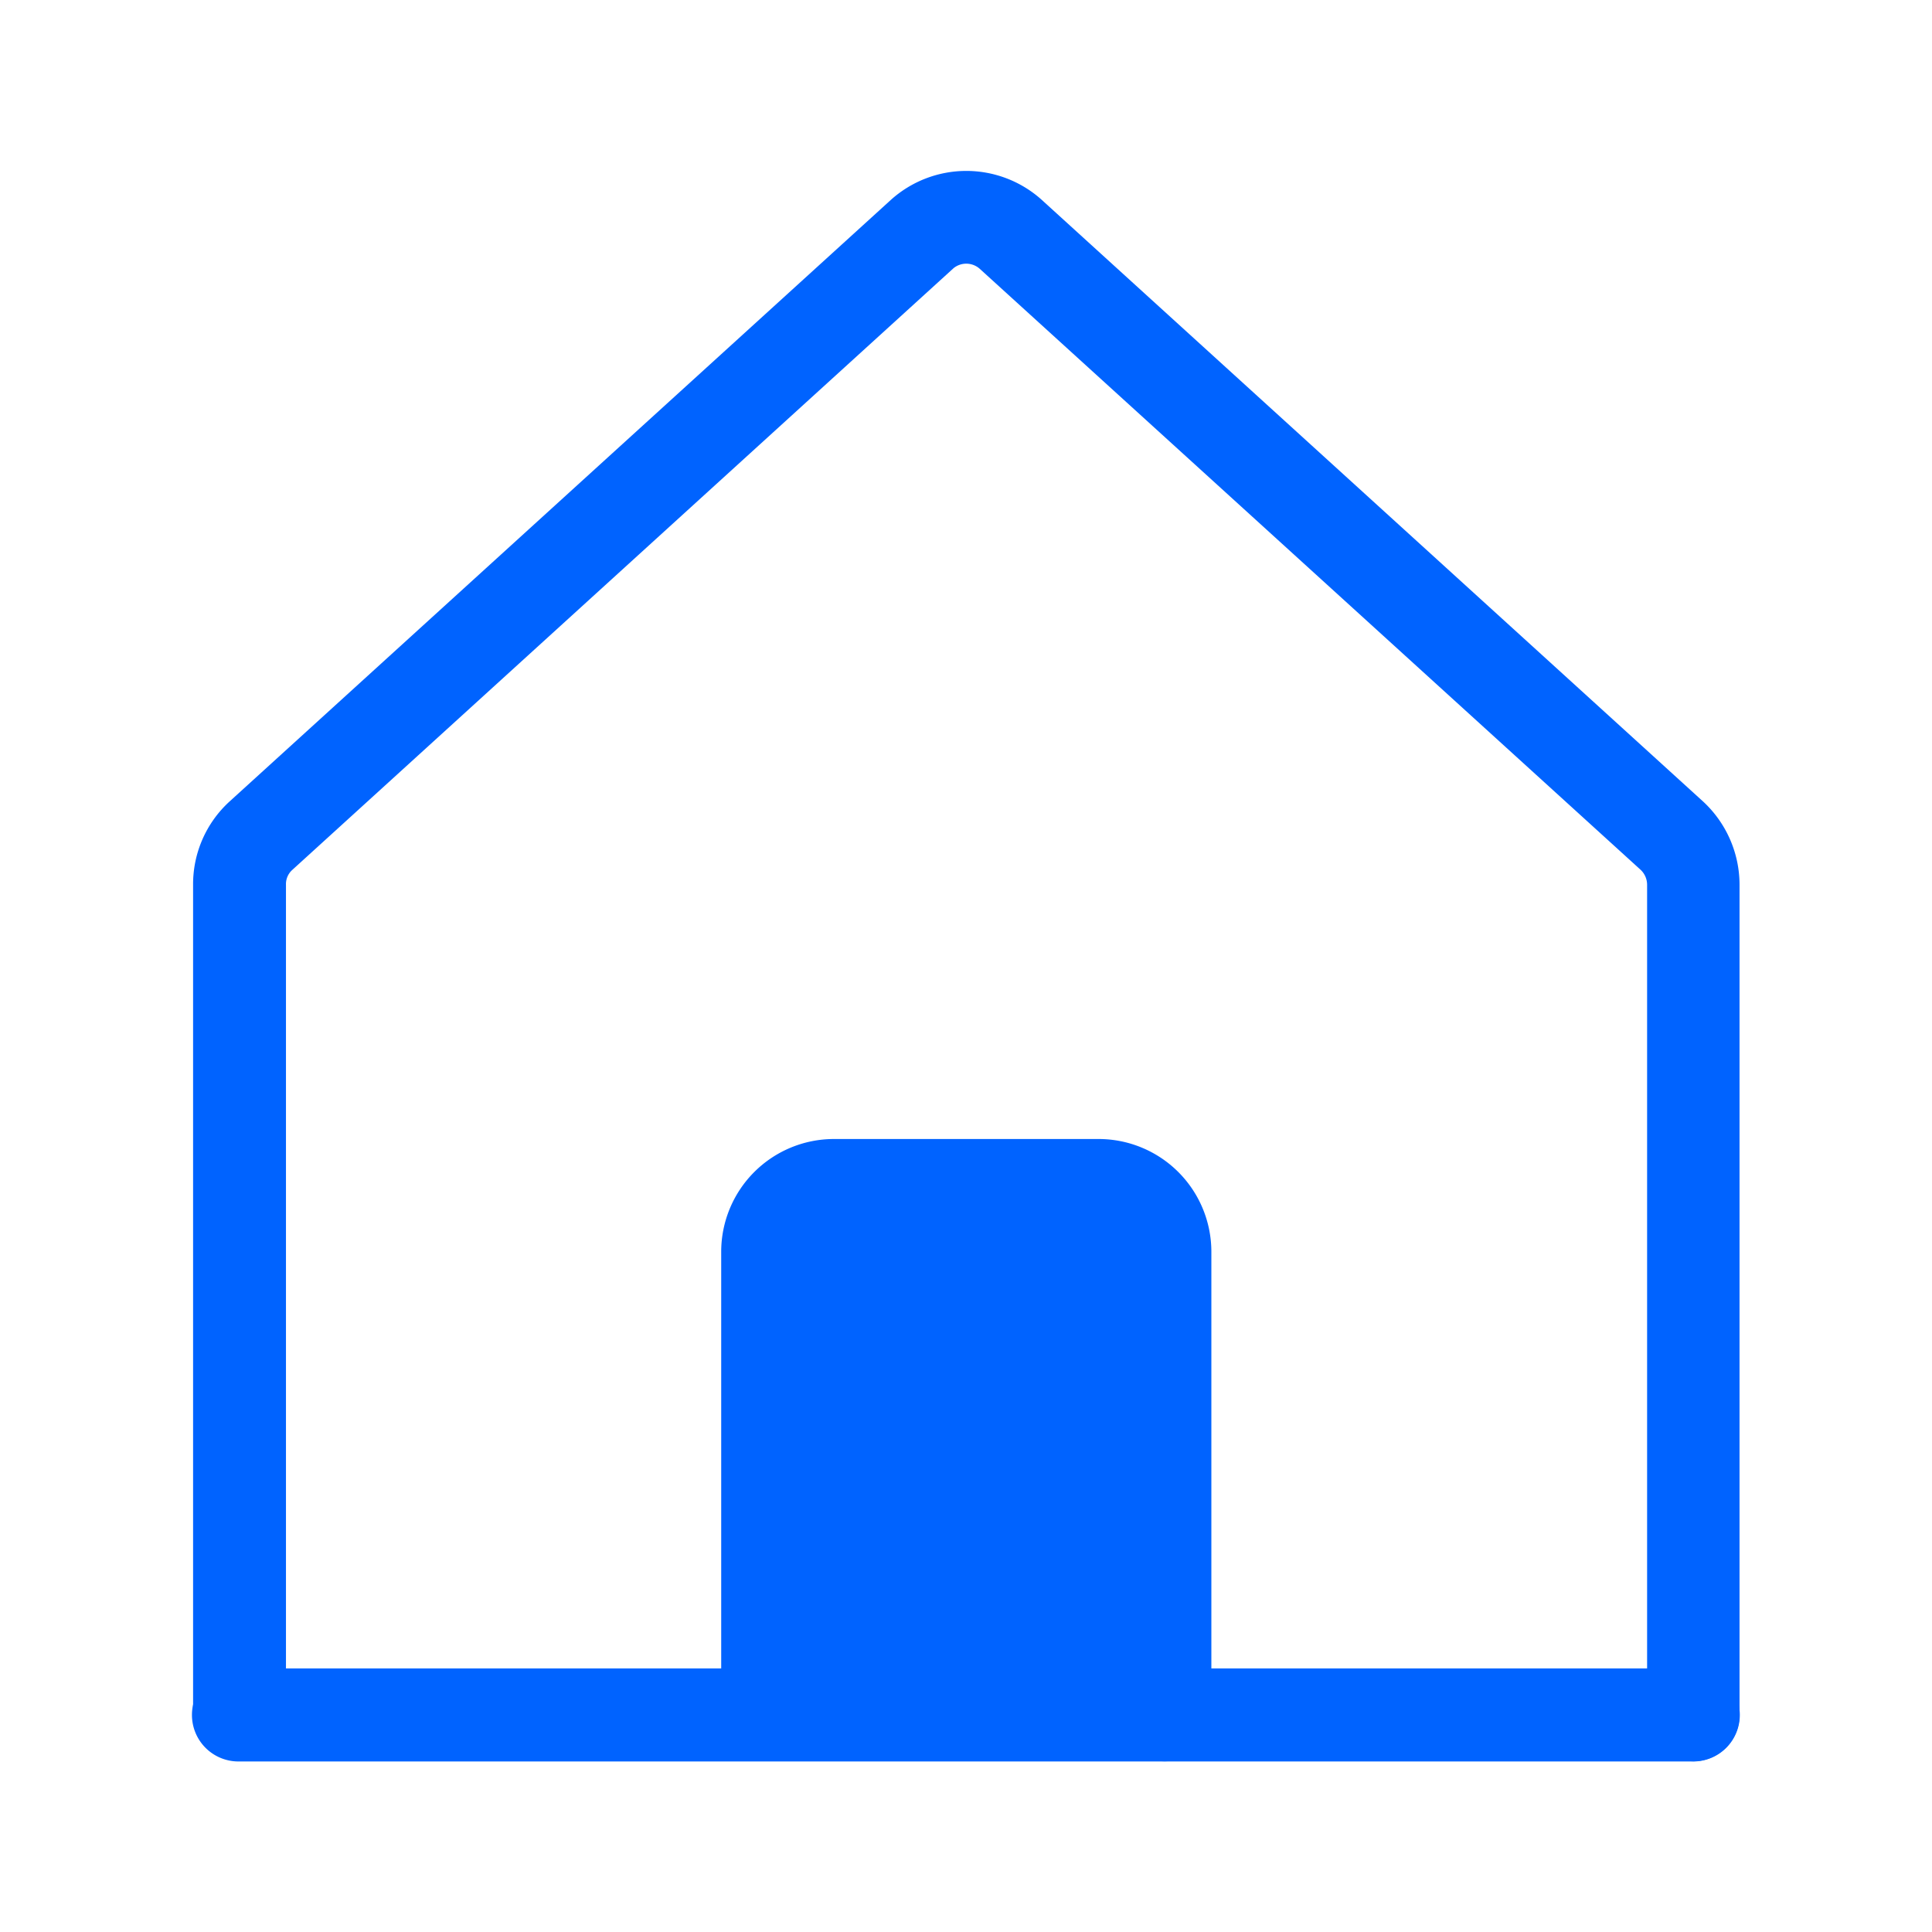 <svg id="home-network" xmlns="http://www.w3.org/2000/svg" width="34.26" height="34.26" viewBox="0 0 34.26 34.26">
  <rect id="Rectangle_2029" data-name="Rectangle 2029" width="34.26" height="34.26" fill="none"/>
  <g id="Groupe_2777" data-name="Groupe 2777" transform="translate(3.404 3.026)">
    <path id="Path_1789" data-name="Path 1789" d="M43.959,51.478a.824.824,0,0,1-.824-.824V35.936a.366.366,0,0,0-.112-.264L31.3,25.011A.359.359,0,0,0,30.837,25L19.109,35.672a.338.338,0,0,0-.111.263V50.655a.824.824,0,0,1-1.647,0V35.936a1.986,1.986,0,0,1,.643-1.475l0,0,11.729-10.67a2,2,0,0,1,2.667-.011l.012.011,11.729,10.67,0,0a2.012,2.012,0,0,1,.643,1.475V50.655A.824.824,0,0,1,43.959,51.478Z" transform="translate(-17.331 -23.271)" fill="#0063ff"/>
    <path id="Line_383" data-name="Line 383" d="M25.378.4H-.426A.824.824,0,0,1-1.25-.426.824.824,0,0,1-.426-1.25h25.8a.824.824,0,0,1,.824.824A.824.824,0,0,1,25.378.4Z" transform="translate(1.25 27.81)" fill="#0063ff"/>
    <path id="Tracé_1790" data-name="Tracé 1790" d="M75.138,124.684v-8.211a1.179,1.179,0,0,0-1.173-1.173H69.273a1.179,1.179,0,0,0-1.173,1.173v8.211" transform="translate(-57.893 -97.301)" fill="#0063ff"/>
    <path id="Path_1790_-_Outline" data-name="Path 1790 - Outline" d="M74.711,125.081a.824.824,0,0,1-.824-.824v-8.211a.354.354,0,0,0-.349-.349H68.847a.354.354,0,0,0-.349.349v8.211a.824.824,0,0,1-1.647,0v-8.211a2,2,0,0,1,2-2h4.692a2,2,0,0,1,2,2v8.211A.824.824,0,0,1,74.711,125.081Z" transform="translate(-57.466 -96.874)" fill="#0063ff"/>
  </g>
</svg>
